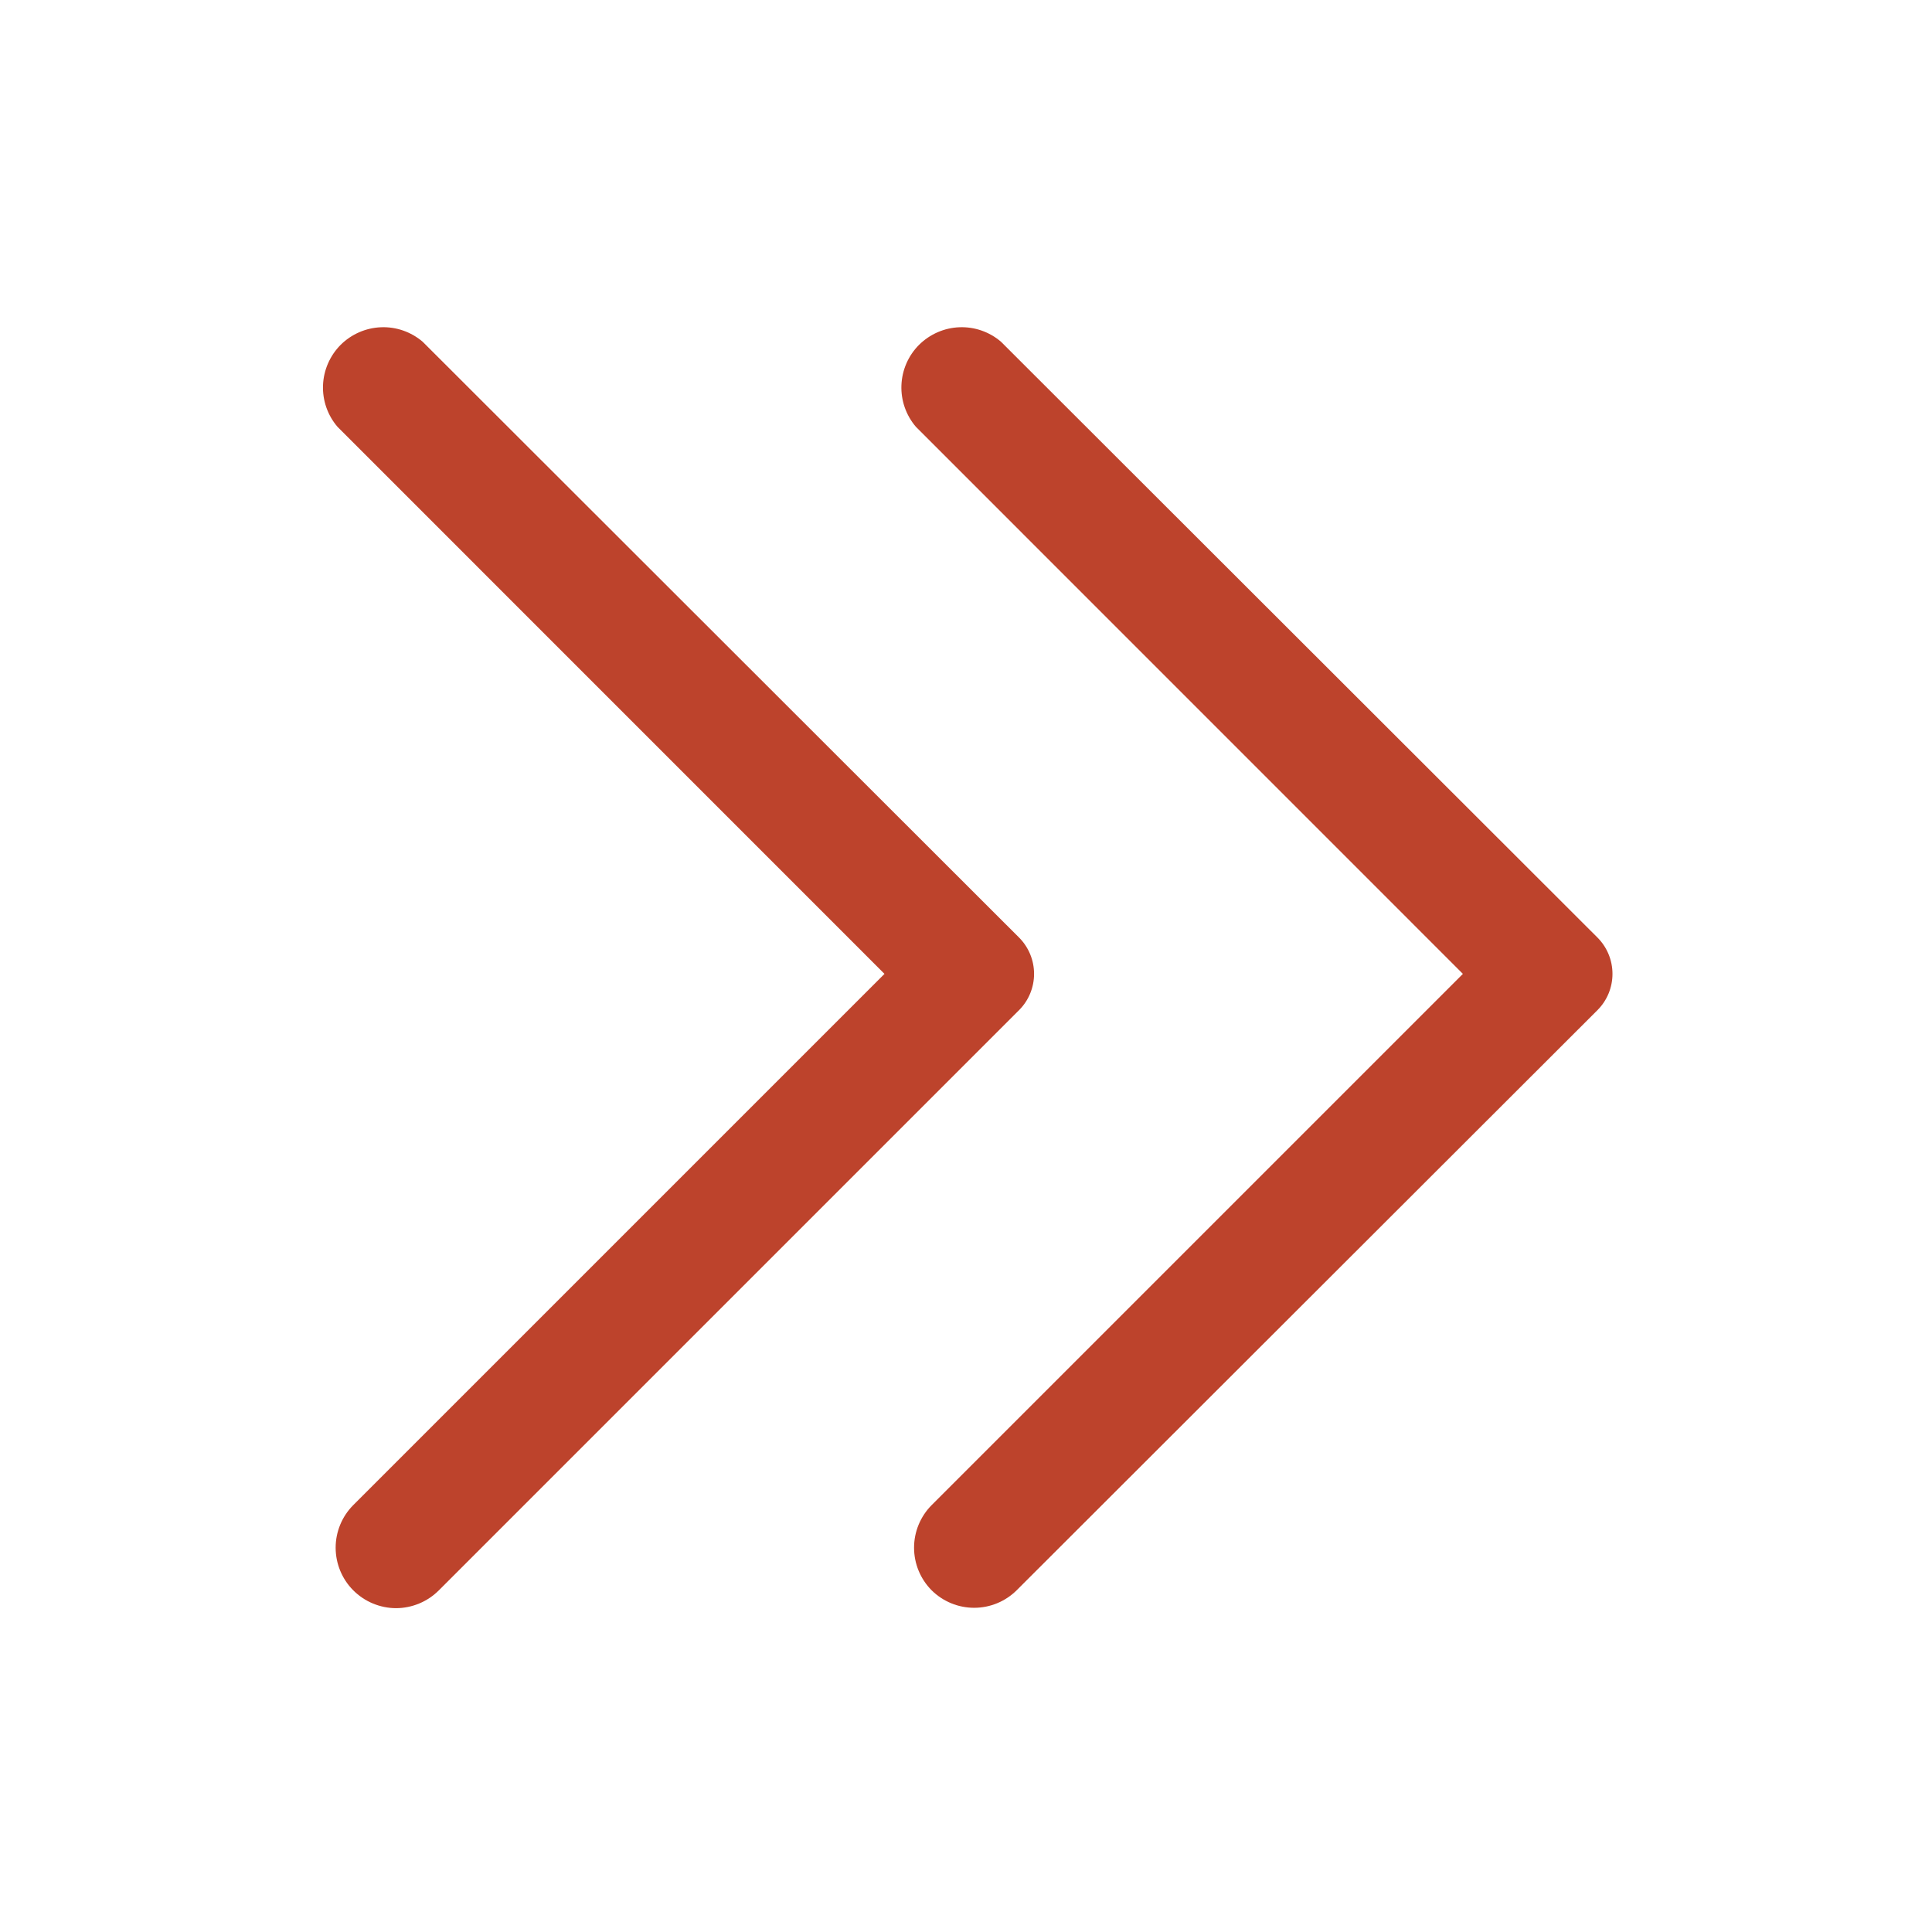 <?xml version="1.0" encoding="UTF-8"?> <svg xmlns="http://www.w3.org/2000/svg" width="26" height="26" viewBox="0 0 26 26" fill="none"> <path d="M13.715 12.618L5.688 4.599C5.532 4.466 5.332 4.396 5.128 4.404C4.923 4.412 4.729 4.497 4.584 4.641C4.44 4.786 4.355 4.98 4.347 5.184C4.339 5.389 4.409 5.589 4.542 5.744L11.903 13.106L4.753 20.256C4.602 20.408 4.517 20.614 4.517 20.828C4.517 21.043 4.602 21.249 4.753 21.401V21.401C4.829 21.477 4.919 21.538 5.018 21.579C5.117 21.62 5.223 21.642 5.33 21.642C5.437 21.642 5.543 21.62 5.642 21.579C5.741 21.538 5.831 21.477 5.907 21.401L13.715 13.593C13.844 13.464 13.916 13.288 13.916 13.106C13.916 12.923 13.844 12.748 13.715 12.618V12.618Z" fill="#BD432C"></path> <path d="M21.499 12.618L13.471 4.599C13.316 4.466 13.116 4.396 12.911 4.404C12.707 4.412 12.513 4.497 12.368 4.641C12.223 4.786 12.139 4.98 12.131 5.184C12.123 5.389 12.193 5.589 12.326 5.744L19.687 13.106L12.537 20.256C12.386 20.408 12.301 20.614 12.301 20.828C12.301 21.043 12.386 21.249 12.537 21.401C12.689 21.552 12.895 21.637 13.11 21.637C13.324 21.637 13.53 21.552 13.682 21.401L21.499 13.593C21.628 13.464 21.7 13.288 21.7 13.106C21.7 12.923 21.628 12.748 21.499 12.618V12.618Z" fill="#BD432C"></path> </svg> 